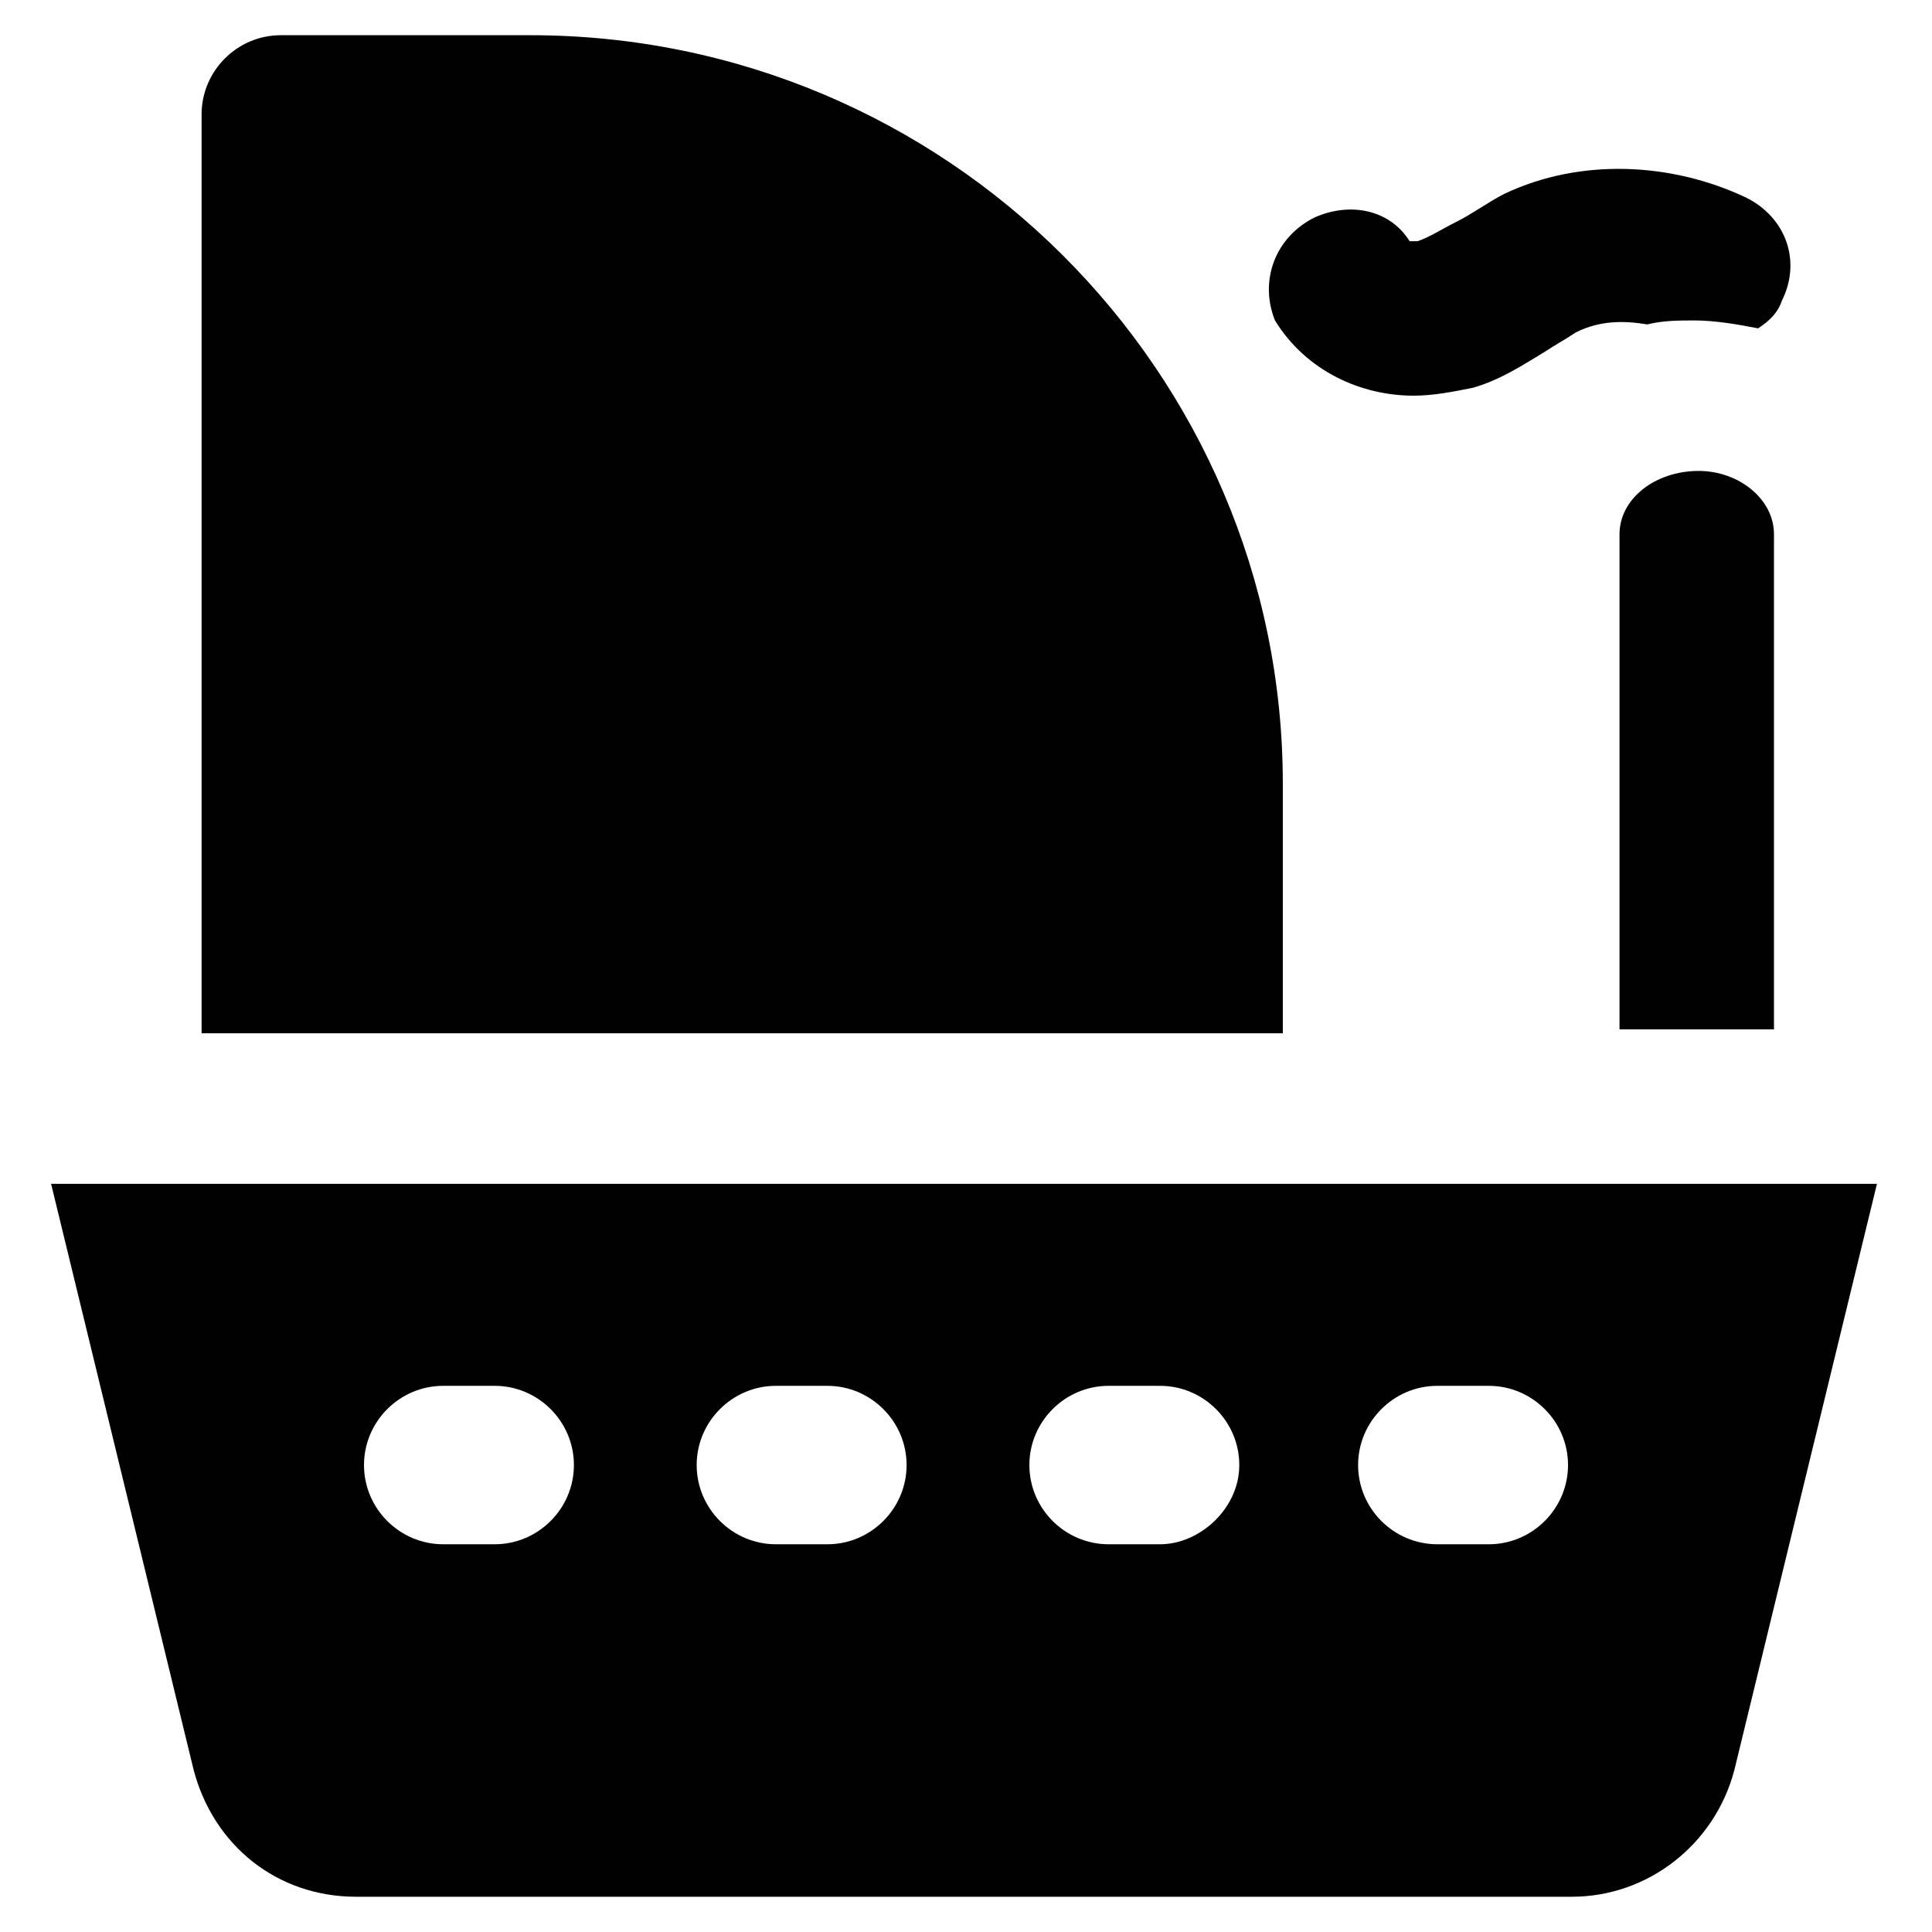 <?xml version="1.0" encoding="UTF-8"?>
<!-- Uploaded to: SVG Repo, www.svgrepo.com, Generator: SVG Repo Mixer Tools -->
<svg width="800px" height="800px" version="1.1" viewBox="144 144 512 512" xmlns="http://www.w3.org/2000/svg">
 <g fill="#010101">
  <path d="m594.18 268.8c-11.547 0-20.992 7.348-20.992 16.793v131.2h40.934v-131.2c0-9.445-9.445-16.793-19.941-16.793z"/>
  <path d="m483.96 351.71c0-109.16-89.215-198.38-199.42-198.38h-66.125c-11.547 0-20.992 9.445-20.992 20.992v243.51h286.54z"/>
  <path d="m157.54 457.73 37.785 155.34c5.246 19.941 22.043 33.586 43.035 33.586h322.23c19.941 0 37.785-13.645 43.035-33.586l37.785-155.34zm117.56 95.516h-13.645c-11.547 0-20.992-9.445-20.992-20.992s9.445-20.992 20.992-20.992h13.645c11.547 0 20.992 9.445 20.992 20.992-0.004 11.543-9.449 20.992-20.992 20.992zm88.164 0h-13.645c-11.547 0-20.992-9.445-20.992-20.992s9.445-20.992 20.992-20.992h13.645c11.547 0 20.992 9.445 20.992 20.992 0 11.543-9.445 20.992-20.992 20.992zm88.168 0h-13.645c-11.547 0-20.992-9.445-20.992-20.992s9.445-20.992 20.992-20.992h13.645c11.547 0 20.992 9.445 20.992 20.992 0 11.543-10.496 20.992-20.992 20.992zm87.117 0h-13.645c-11.547 0-20.992-9.445-20.992-20.992s9.445-20.992 20.992-20.992h13.645c11.547 0 20.992 9.445 20.992 20.992 0 11.543-9.449 20.992-20.992 20.992z"/>
  <path d="m518.61 248.86c5.246 0 10.496-1.051 15.742-2.098 7.348-2.098 13.645-6.297 18.895-9.445 3.148-2.098 5.246-3.148 8.398-5.246 6.297-3.148 12.594-3.148 18.895-2.098 4.199-1.051 8.398-1.051 12.594-1.051 5.246 0 11.547 1.051 16.793 2.098 3.148-2.098 5.246-4.199 6.297-7.348 5.246-10.496 1.051-22.043-9.445-27.289-19.941-9.445-44.082-10.496-64.027-1.051-4.199 2.098-8.398 5.246-12.594 7.348-4.199 2.098-7.348 4.199-10.496 5.246h-2.098c-5.246-8.398-15.742-10.496-25.191-6.297-10.496 5.246-14.695 16.793-10.496 27.289 8.395 13.645 23.086 19.941 36.734 19.941z"/>
 </g>
</svg>